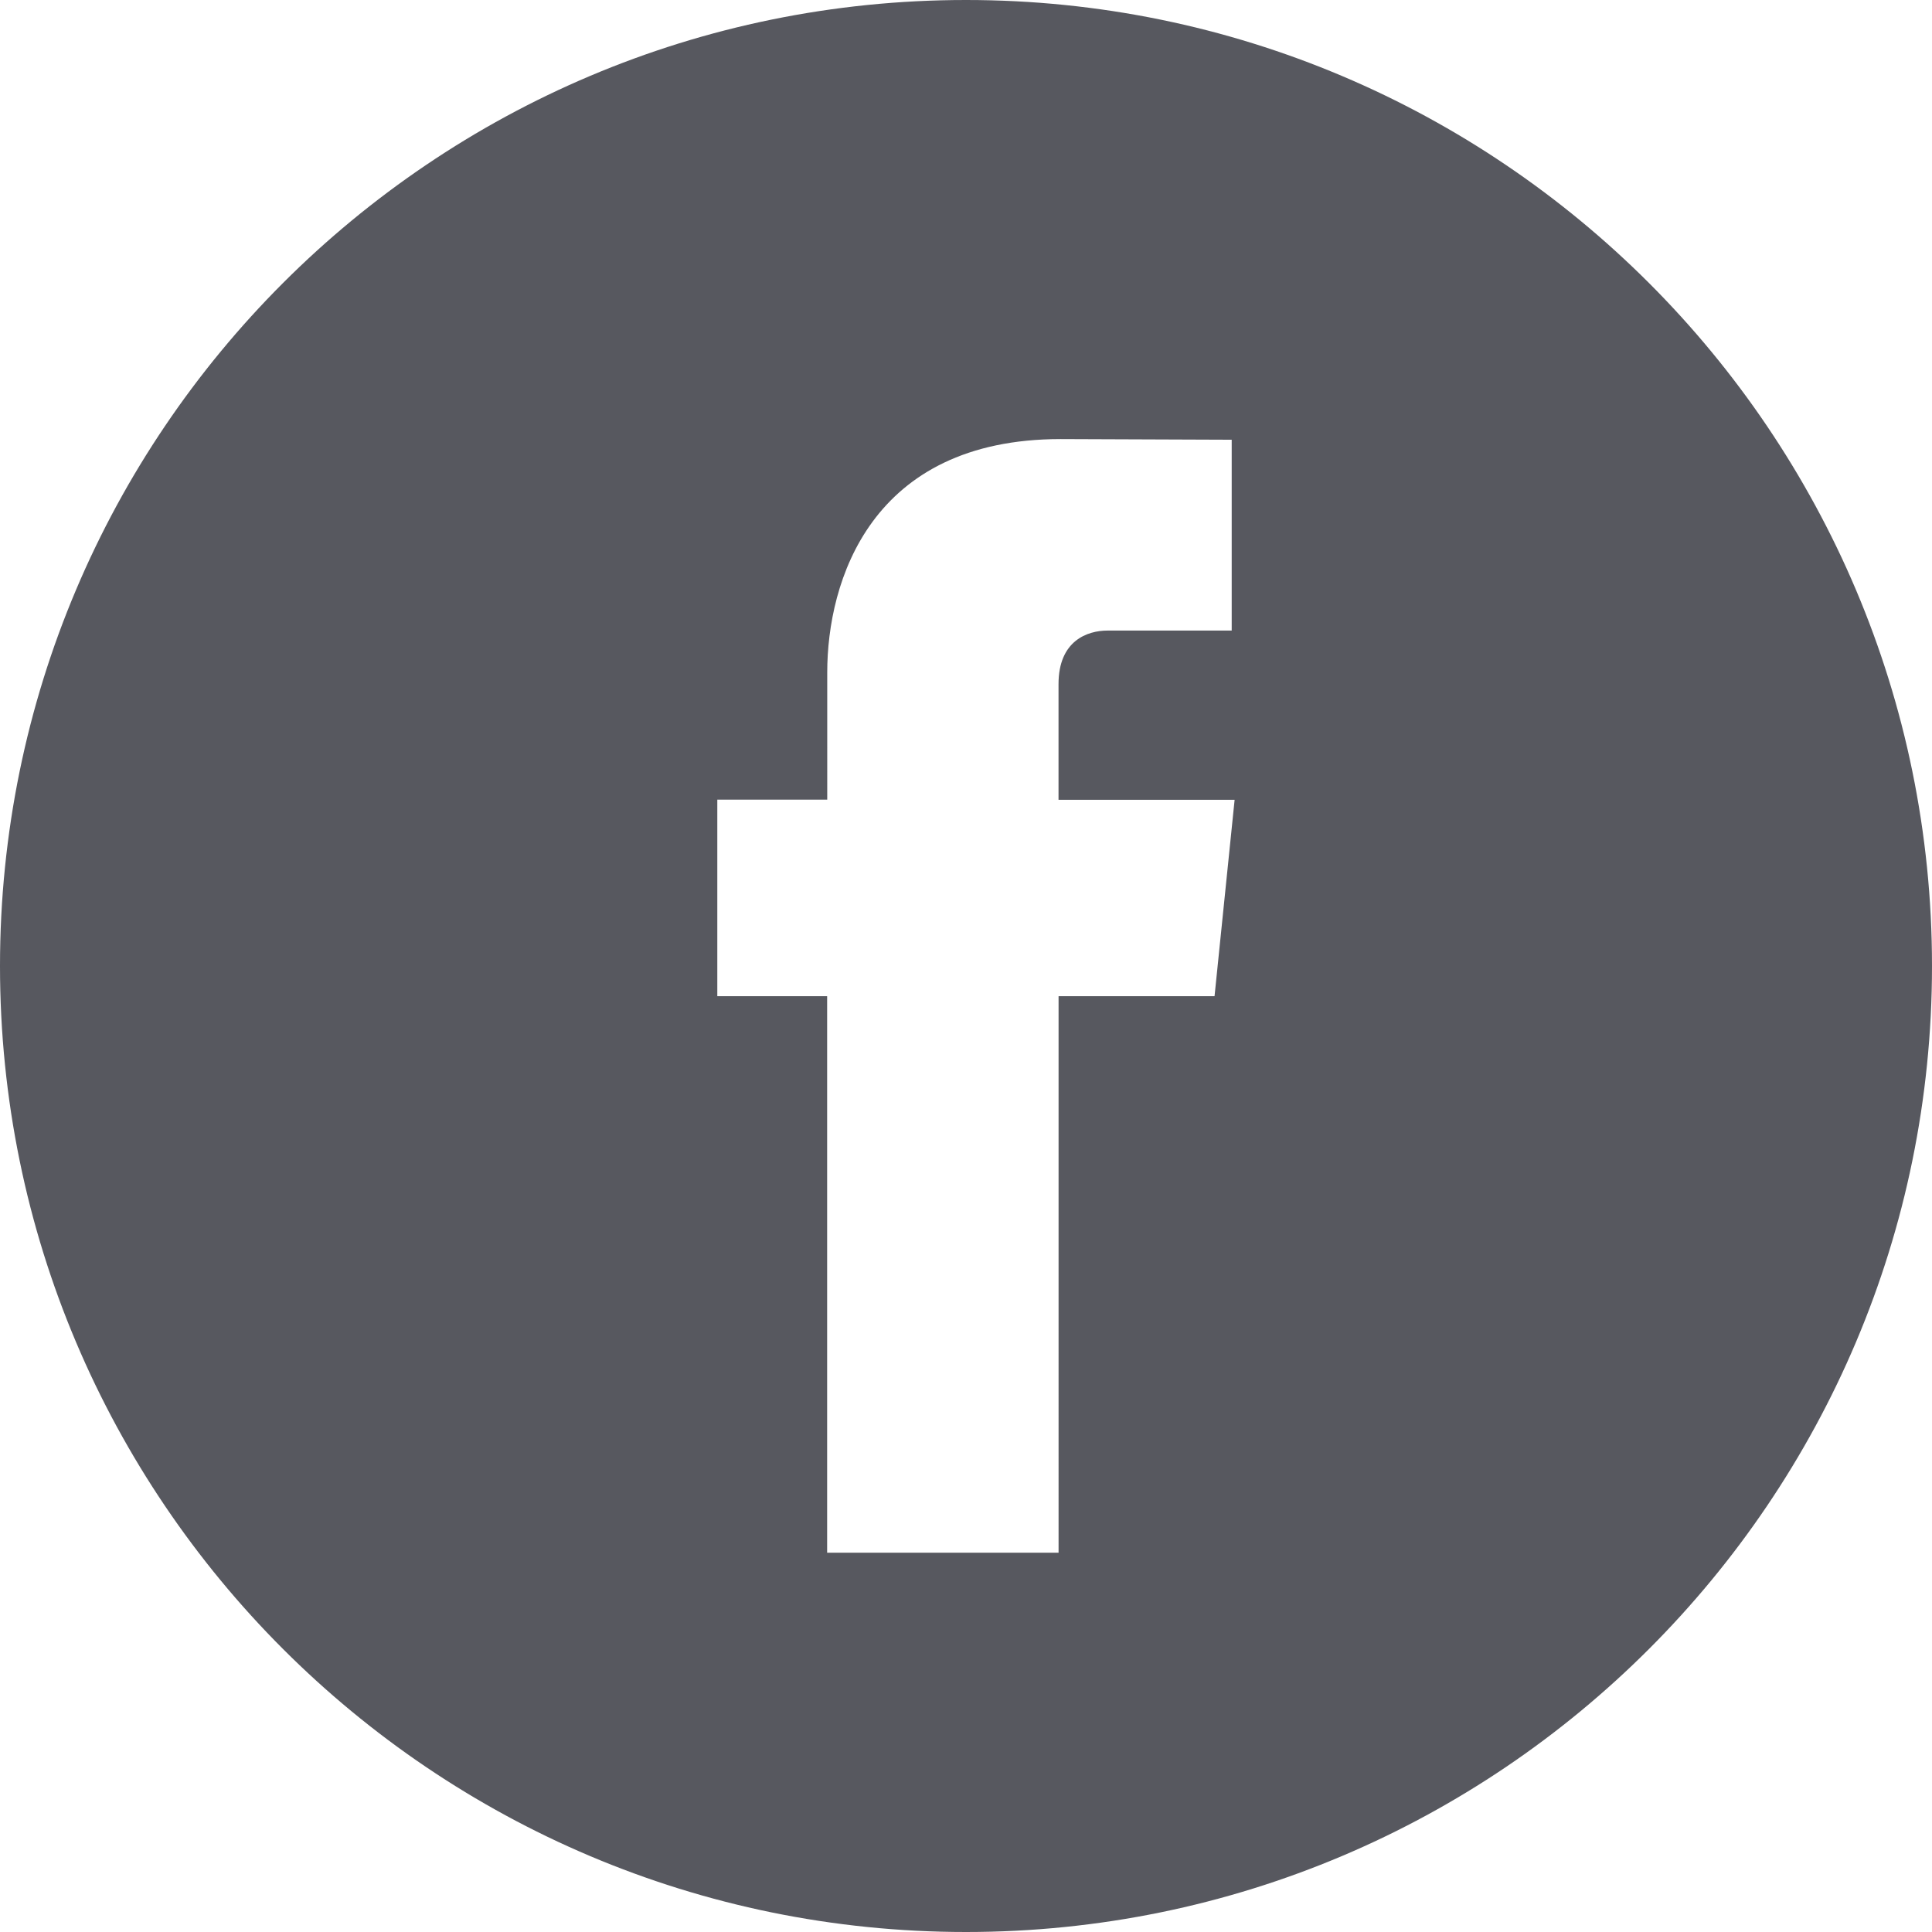 <svg id="Ebene_1" data-name="Ebene 1" xmlns="http://www.w3.org/2000/svg" viewBox="0 0 384 384">
  <defs>
    <style>
      .cls-1 {
        fill: #57585f;
      }
    </style>
  </defs>
  <title>pikto_facebook</title>
  <g id="Icons">
    <g id="facebook">
      <path class="cls-1" d="M250,58C144,58,58,144,58,250s86,192,192,192,192-86,192-192S356,58,250,58Zm49.4,198h-31V366.61h-46V256H200.57V216.94h21.85V191.66c0-18.1,8.6-46.39,46.39-46.39l34,0.13v37.93H278.13c-4,0-9.74,2-9.74,10.64v23h35Z" transform="translate(-58 -58)"/>
    </g>
  </g>
</svg>

